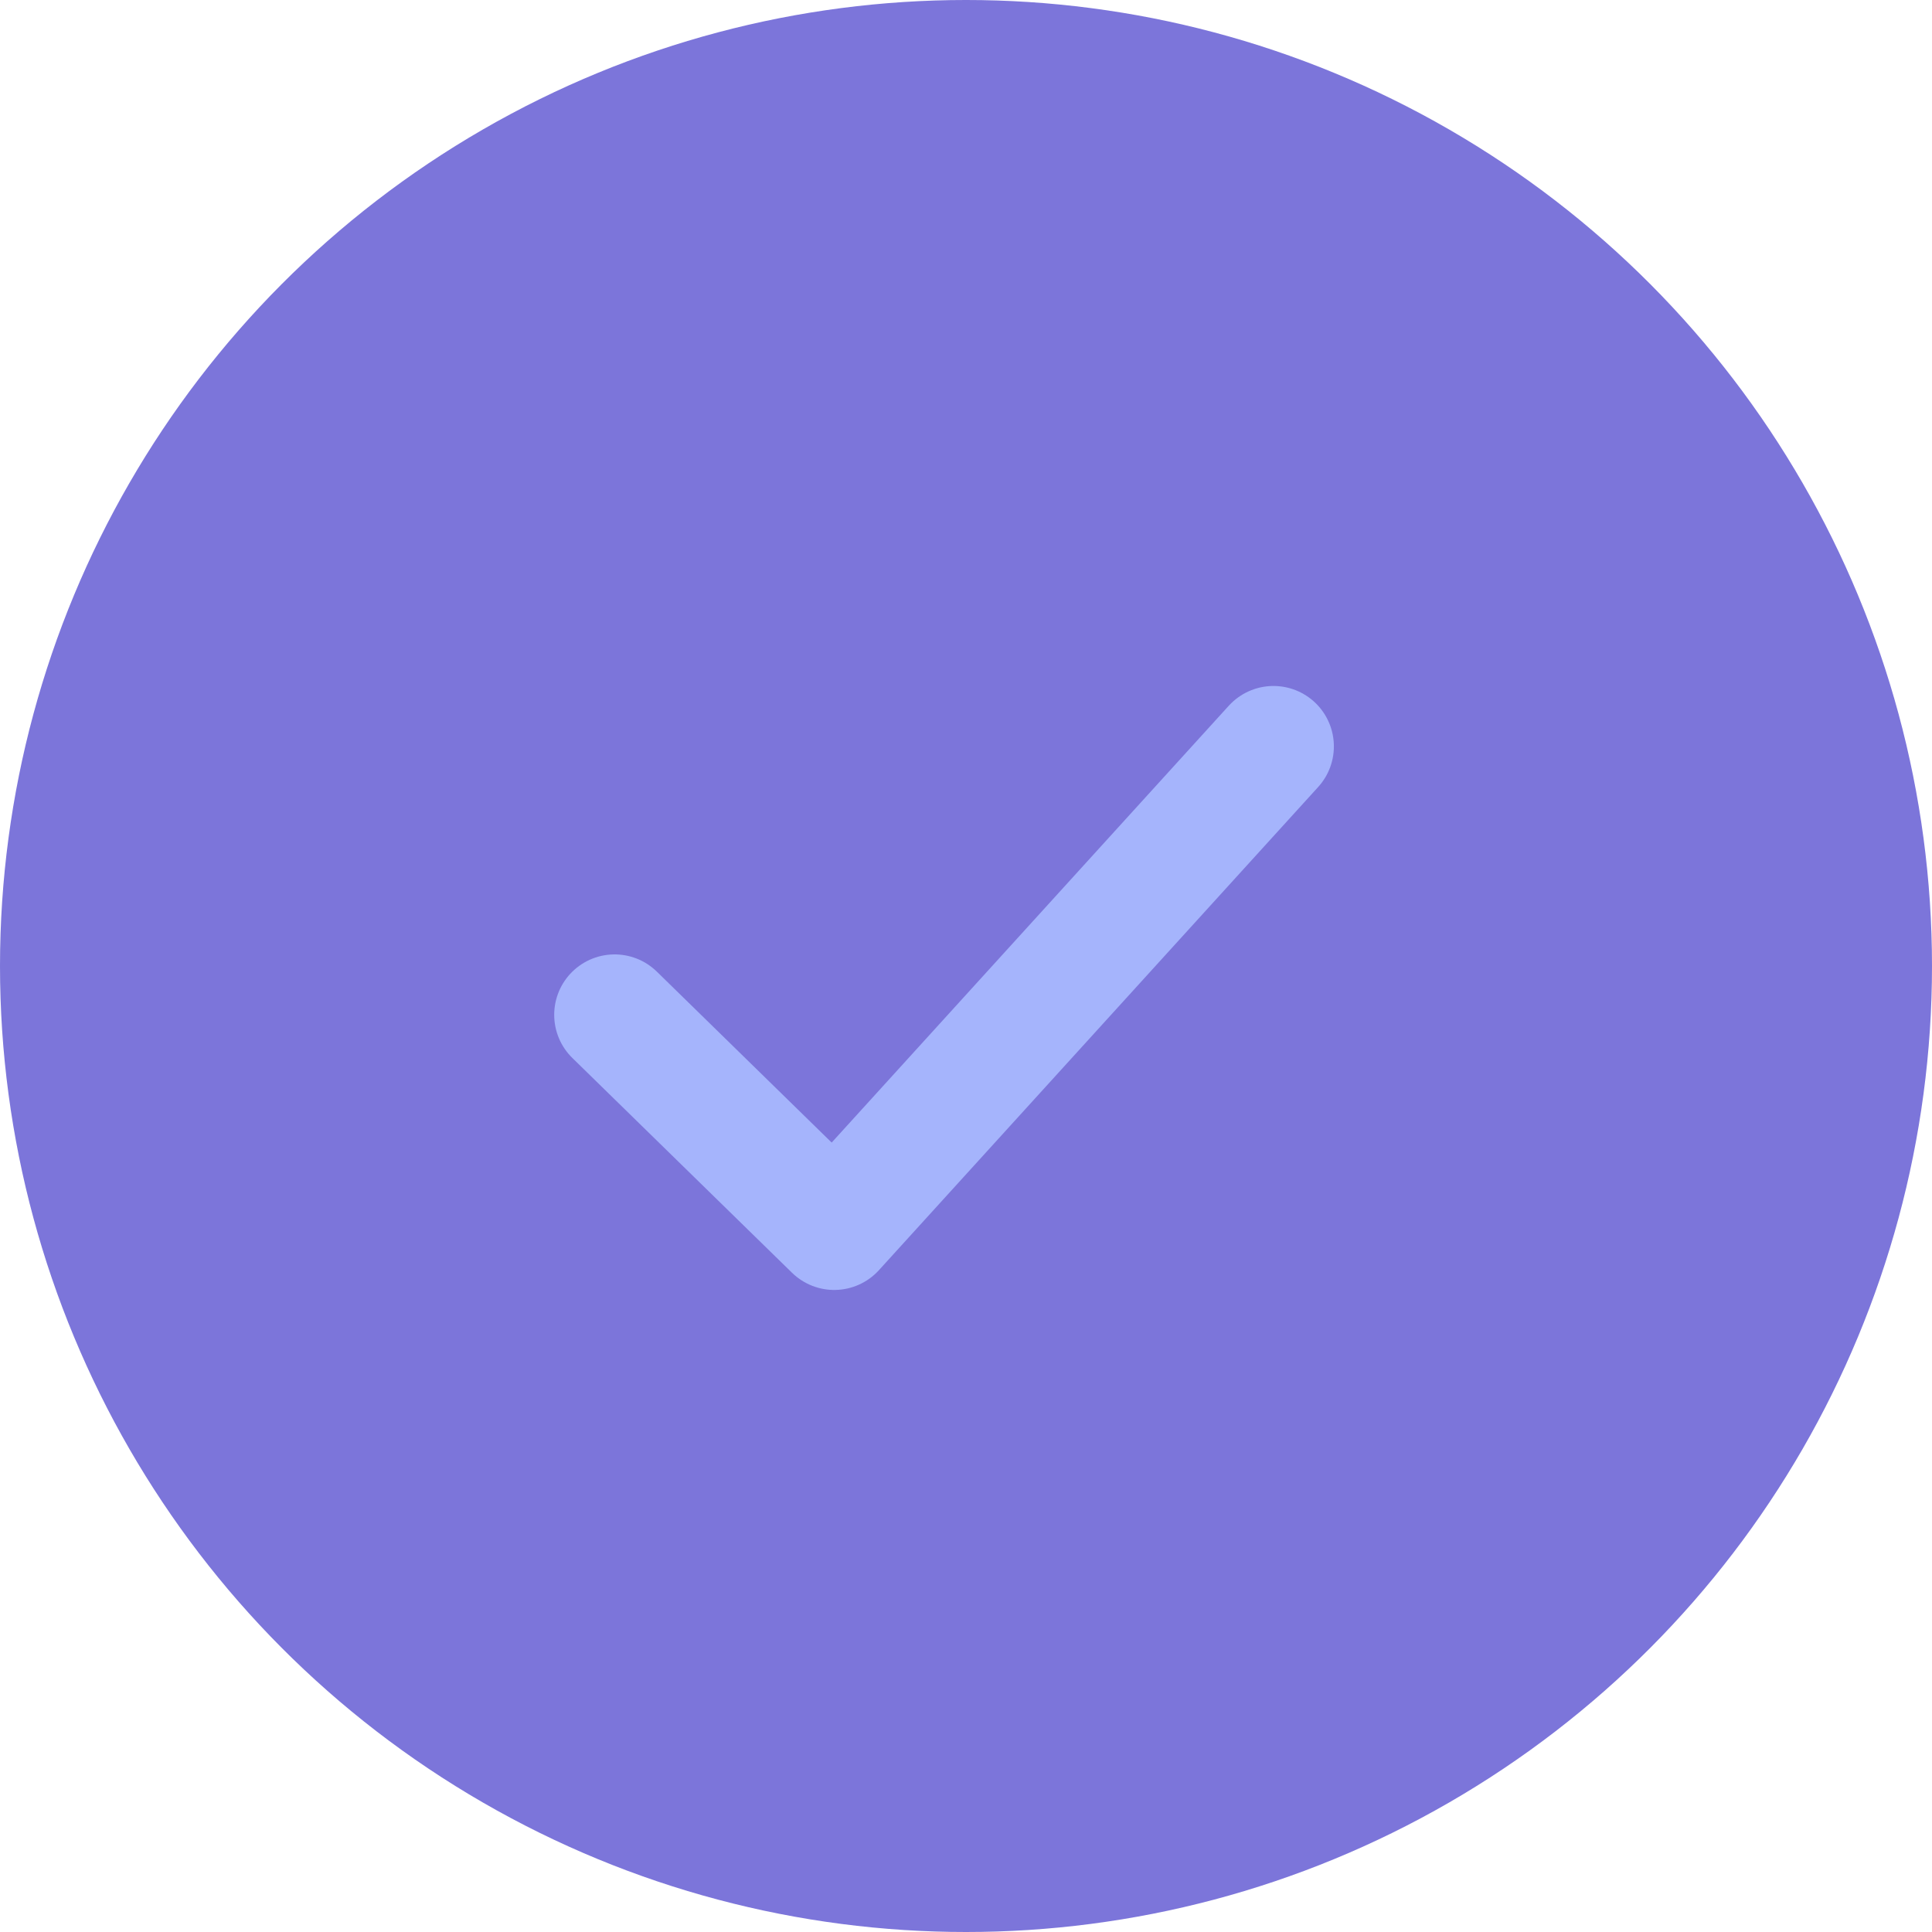 <?xml version="1.0" encoding="UTF-8"?>
<svg width="34px" height="34px" viewBox="0 0 34 34" version="1.1" xmlns="http://www.w3.org/2000/svg" xmlns:xlink="http://www.w3.org/1999/xlink">
    <title>Group</title>
    <g id="Landing-Updates-2025" stroke="none" stroke-width="1" fill="none" fill-rule="evenodd">
        <g id="company-page-partners-form-1" transform="translate(-372, -2222)">
            <g id="Group" transform="translate(-2, 0)">
                <g id="banner-cta-footer" transform="translate(2, 1874)">
                    <g id="Group" transform="translate(290, 128)">
                        <g transform="translate(82, 220)" fill-rule="nonzero">
                            <g>
                                <circle id="Ellipse" fill="#4338CA" opacity="0.695" cx="17" cy="17" r="17"></circle>
                                <polyline id="Vector-3" stroke="#A5B4FC" stroke-width="2.126" stroke-linecap="round" stroke-linejoin="round" points="10.816 17.859 14.681 21.638 22.411 13.135"></polyline>
                            </g>
                        </g>
                    </g>
                </g>
            </g>
        </g>
    </g>
</svg>